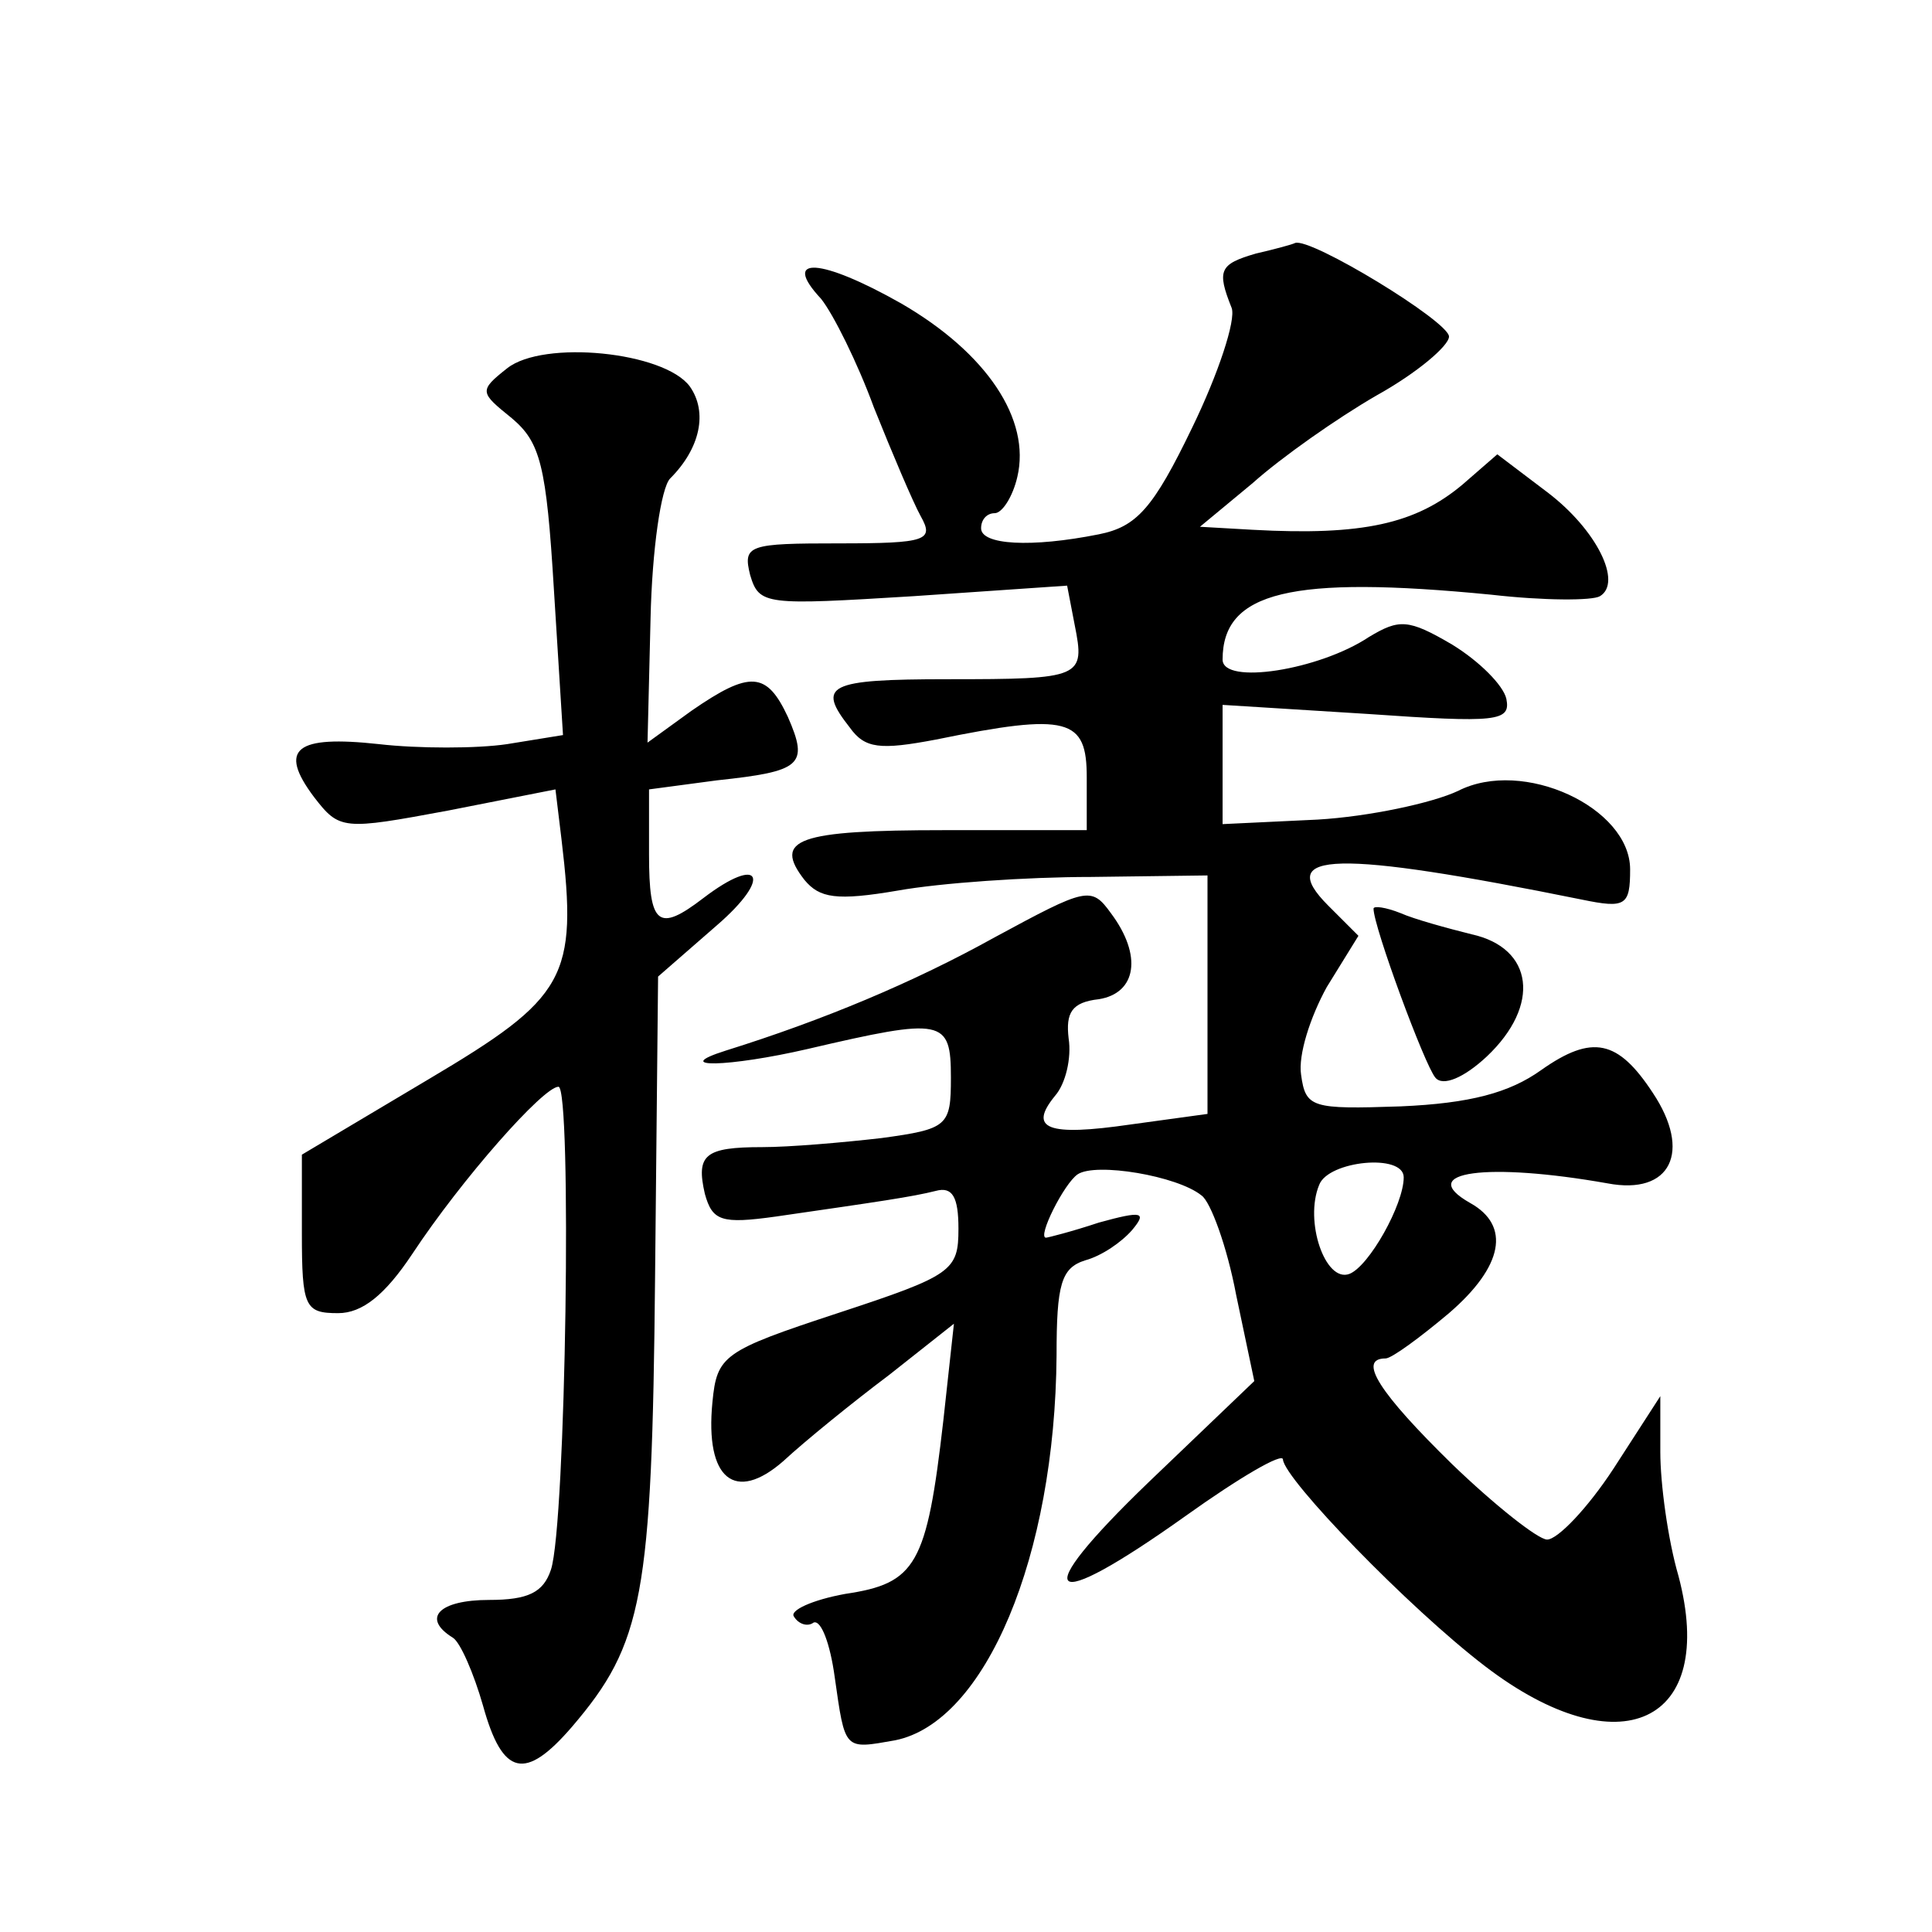 <?xml version="1.0" standalone="no"?>
<!DOCTYPE svg PUBLIC "-//W3C//DTD SVG 20010904//EN"
 "http://www.w3.org/TR/2001/REC-SVG-20010904/DTD/svg10.dtd">
<svg version="1.0" xmlns="http://www.w3.org/2000/svg"
 width="128pt" height="128pt" viewBox="0 0 128 128"
 preserveAspectRatio="xMidYMid meet">
<g transform="translate(0,128) scale(0.1,-0.1)"
fill="#0" stroke="none">
<path d="M832 1112 c-24 -7 -26 -11 -16 -36 3 -8 -9 -44 -26 -79 -26 -54 -37 -66
-62 -71 -45 -9 -78 -7 -78 4 0 6 4 10 9 10 5 0 12 11 15 24 9 38 -20 82 -77 115
-53 30 -80 32 -53 3 8 -10 24 -42 35 -72 12 -30 26 -63 31 -72 9 -16 4 -18 -54
-18 -60 0 -64 -1 -59 -21 6 -20 10 -20 108 -14 l102 7 5 -26 c7 -35 5 -36 -84 -36
-80 0 -87 -4 -65 -32 10 -14 20 -15 57 -8 88 18 100 14 100 -25 l0 -35 -94 0 c-98
0 -114 -6 -93 -33 10 -12 21 -14 62 -7 28 5 85 9 128 9 l77 1 0 -79 0 -79 -51 -7
c-55 -8 -68 -3 -50 19 7 8 11 25 9 38 -2 17 2 24 20 26 25 4 29 29 8 57 -13 18
-16 17 -77 -16 -54 -30 -114 -55 -178 -75 -38 -12 2 -11 54 1 90 21 95 20 95 -19
0 -32 -2 -34 -46 -40 -26 -3 -61 -6 -79 -6 -38 0 -44 -5 -38 -31 5 -18 11 -20 47
-15 69 10 90 13 106 17 11 3 15 -4 15 -25 0 -28 -4 -31 -80 -56 -76 -25 -80 -28
-83 -59 -5 -51 15 -67 47 -39 14 13 46 39 70 57 l43 34 -7 -64 c-11 -96 -18 -108
-65 -115 -22 -4 -37 -11 -34 -15 3 -5 9 -7 13 -4 5 2 11 -14 14 -36 7 -49 6 -48
40 -42 60 12 106 122 107 255 0 47 3 58 19 63 11 3 24 12 31 20 10 12 7 13 -22
5 -18 -6 -34 -10 -35 -10 -6 0 12 36 21 42 12 8 66 -1 82 -14 6 -4 17 -34 23 -66
l12 -57 -70 -67 c-81 -78 -69 -89 25 -22 35 25 64 42 64 37 1 -13 83 -98 134 -137
89 -68 154 -38 128 60 -7 24 -12 61 -12 82 l0 37 -31 -48 c-17 -26 -37 -47 -44
-47 -6 0 -35 23 -63 50 -48 47 -63 70 -44 70 4 0 23 14 42 30 36 31 41 58 14 73
-37 21 12 27 91 13 42 -8 56 21 30 60 -23 35 -40 39 -74 15 -21 -15 -47 -22 -93
-24 -59 -2 -63 -1 -66 21 -2 13 6 38 17 58 l21 34 -20 20 c-36 36 5 37 168 4 29
-6 32 -4 32 20 0 41 -71 74 -114 52 -17 -8 -59 -17 -93 -19 l-63 -3 0 39 0 40 96
-6 c86 -6 95 -5 92 10 -2 9 -18 25 -36 36 -29 17 -35 17 -55 5 -33 -22 -97 -32
-97 -15 0 45 45 56 178 43 35 -4 67 -4 72 -1 15 9 -2 44 -35 69 l-33 25 -23 -20
c-31 -26 -66 -34 -139 -30 l-35 2 35 29 c19 17 56 43 82 58 27 15 48 33 48 39 0
10 -92 66 -102 62 -2 -1 -13 -4 -26 -7z m98 -612 c0 -18 -23 -59 -36 -64 -16 -6
-30 35 -20 59 6 16 56 21 56 5z M336 1036 c-19 -15 -18 -16 3 -33 19 -16 23 -31
28 -114 l6 -96 -37 -6 c-20 -3 -59 -3 -85 0 -55 6 -67 -3 -43 -35 17 -22 19 -22
89 -9 l71 14 4 -33 c11 -92 3 -105 -88 -159 l-84 -50 0 -52 c0 -49 2 -53 24 -53
16 0 31 12 49 39 33 50 87 111 97 111 9 0 5 -290 -5 -320 -5 -15 -15 -20 -41 -20
-33 0 -45 -12 -24 -25 5 -3 14 -24 20 -45 13 -47 28 -50 59 -14 47 55 53 86 55
298 l2 199 39 34 c37 32 29 47 -9 18 -30 -23 -36 -18 -36 29 l0 43 45 6 c56 6 61
10 47 42 -14 30 -25 31 -64 4 l-29 -21 2 82 c1 46 7 87 13 93 20 20 25 44 13 61
-17 23 -97 31 -121 12z M910 678 c0 -12 34 -104 41 -112 5 -6 19 0 34 14 36 34
31 72 -10 81 -16 4 -38 10 -47 14 -10 4 -18 5 -18 3z"/>
</g>
</svg>
